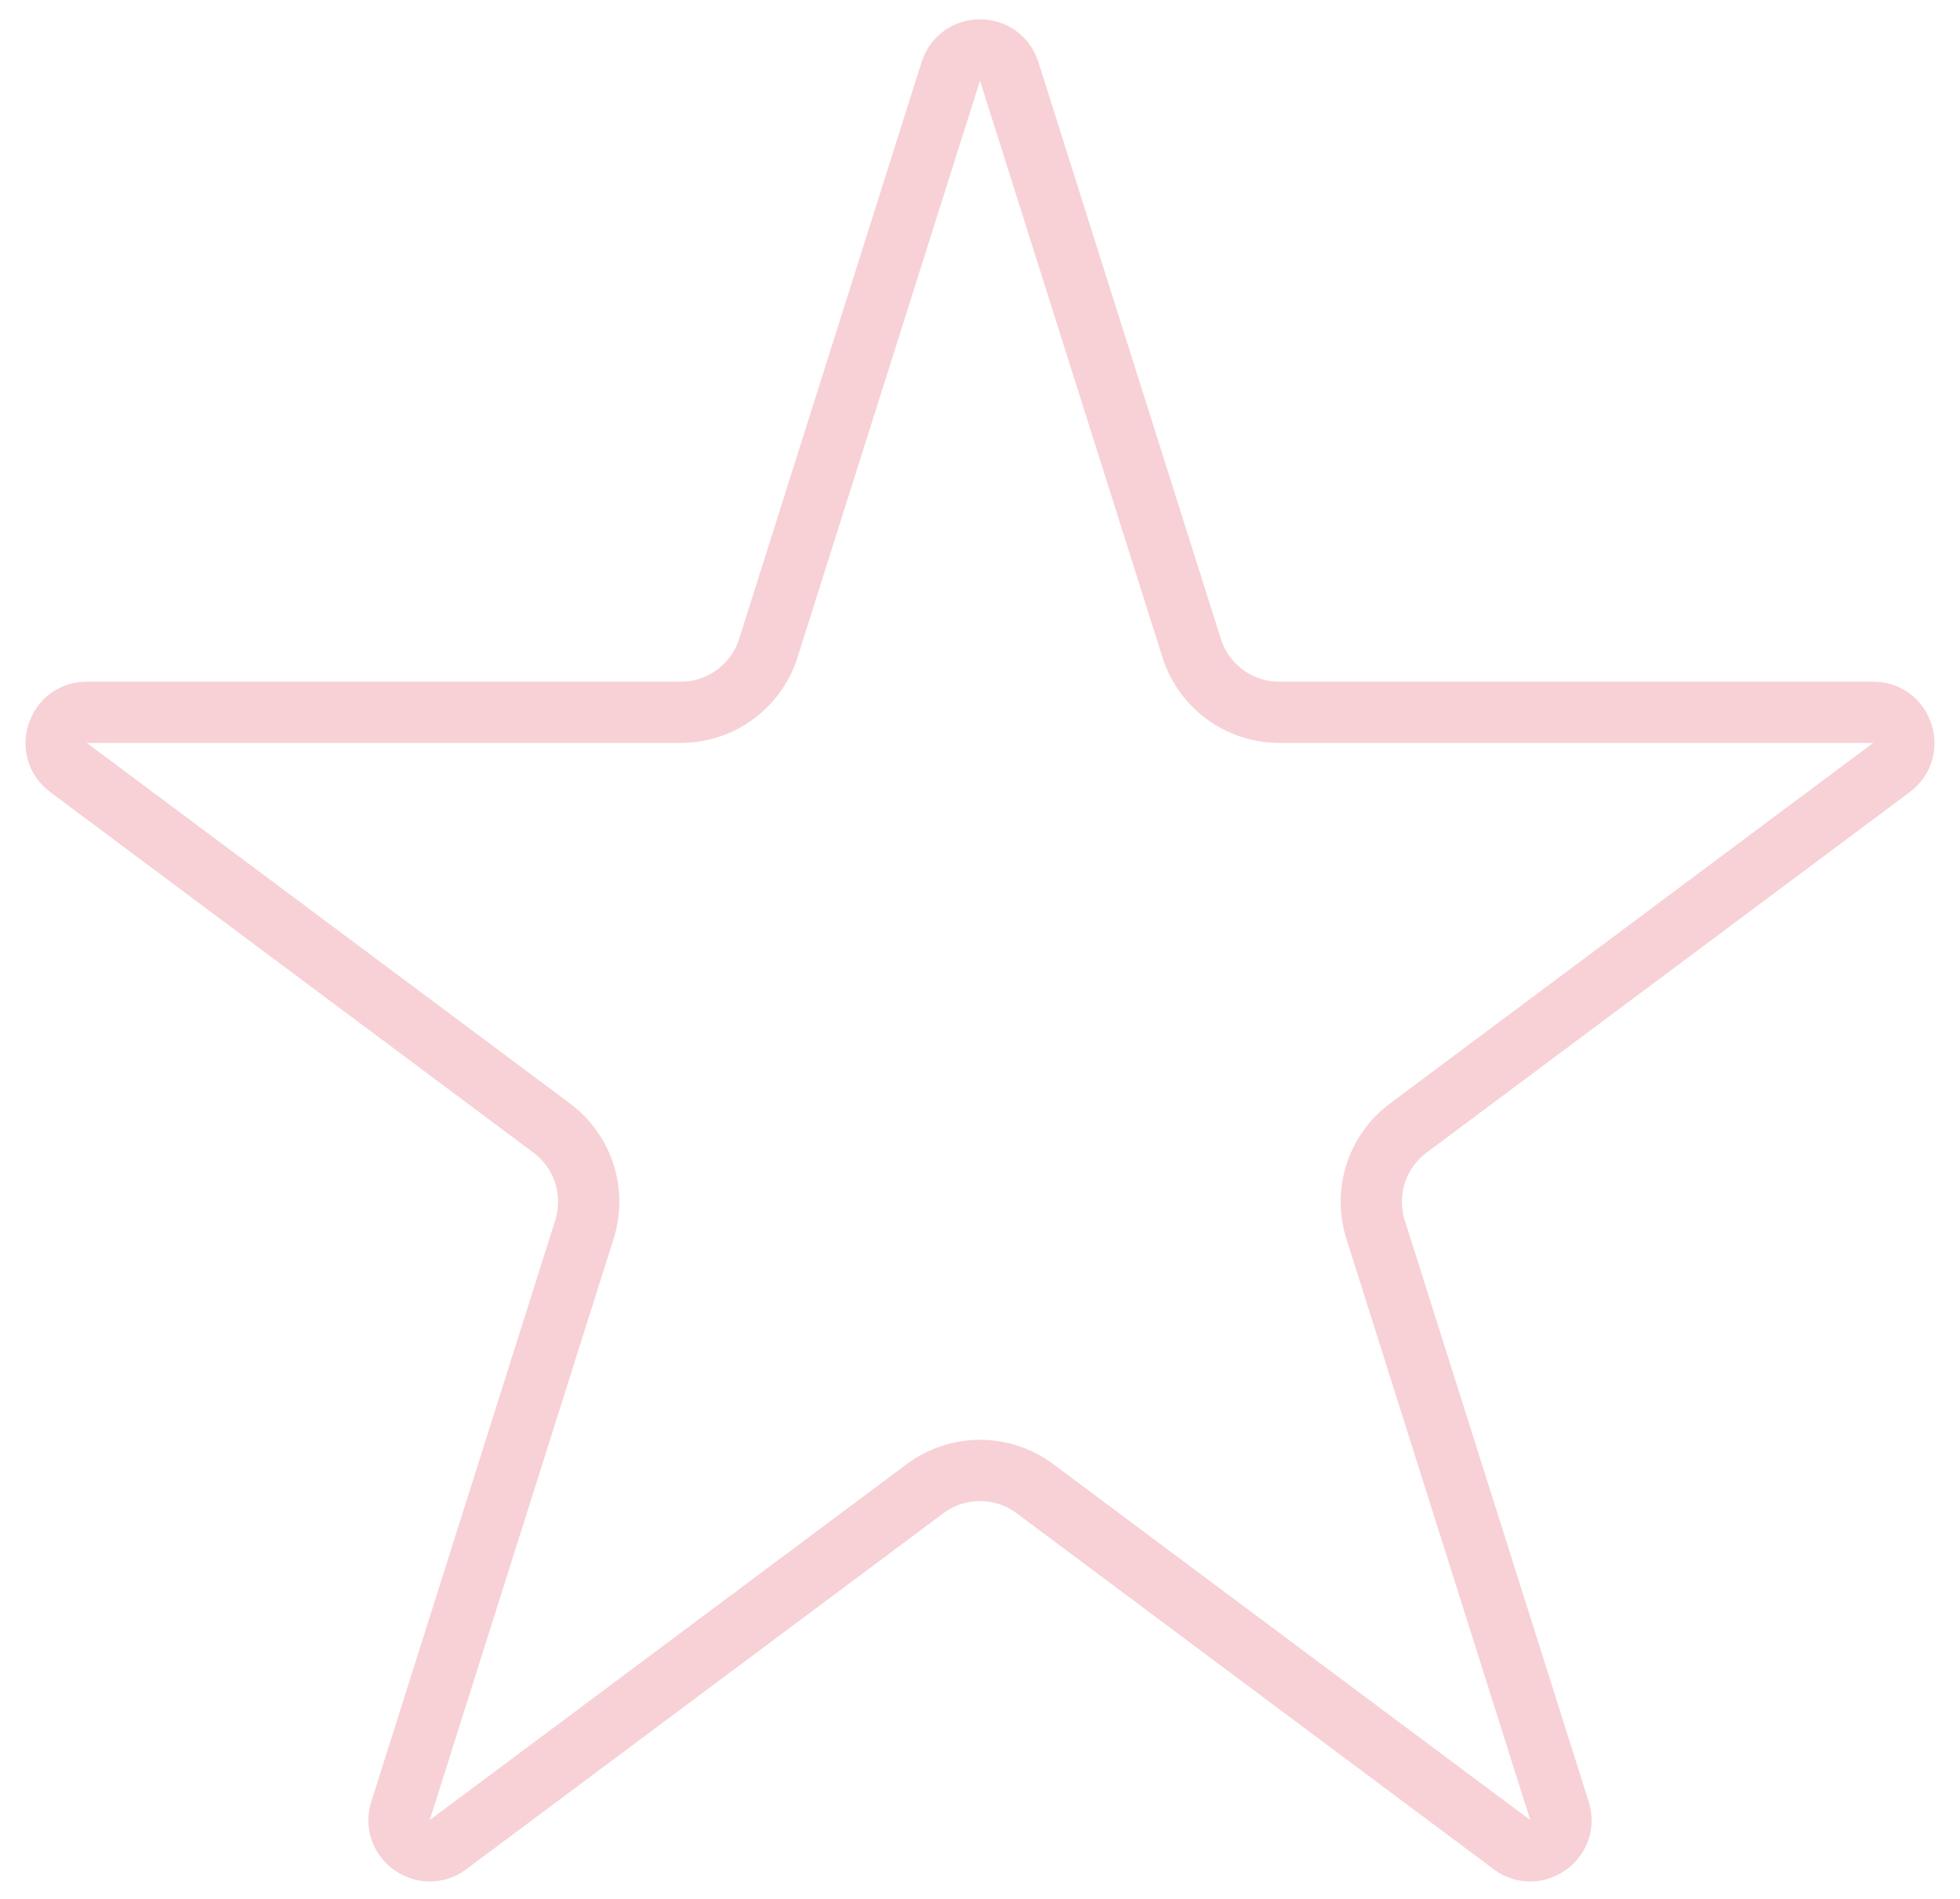 <?xml version="1.0" encoding="UTF-8"?> <svg xmlns="http://www.w3.org/2000/svg" width="64" height="62" viewBox="0 0 64 62" fill="none"> <path d="M32.953 2.329L38.912 21.162C39.306 22.41 40.464 23.257 41.772 23.257H61.164C62.127 23.257 62.534 24.483 61.763 25.059L45.983 36.833C44.959 37.597 44.531 38.925 44.916 40.143L50.922 59.126C51.215 60.051 50.149 60.809 49.371 60.229L33.794 48.606C32.73 47.812 31.27 47.812 30.206 48.606L14.629 60.229C13.851 60.809 12.785 60.051 13.078 59.126L19.084 40.143C19.469 38.925 19.041 37.597 18.017 36.833L2.237 25.059C1.466 24.483 1.873 23.257 2.836 23.257H22.228C23.536 23.257 24.694 22.41 25.088 21.162L31.047 2.329C31.341 1.398 32.659 1.398 32.953 2.329Z" stroke="#F7D1D6" stroke-width="2"></path> </svg> 